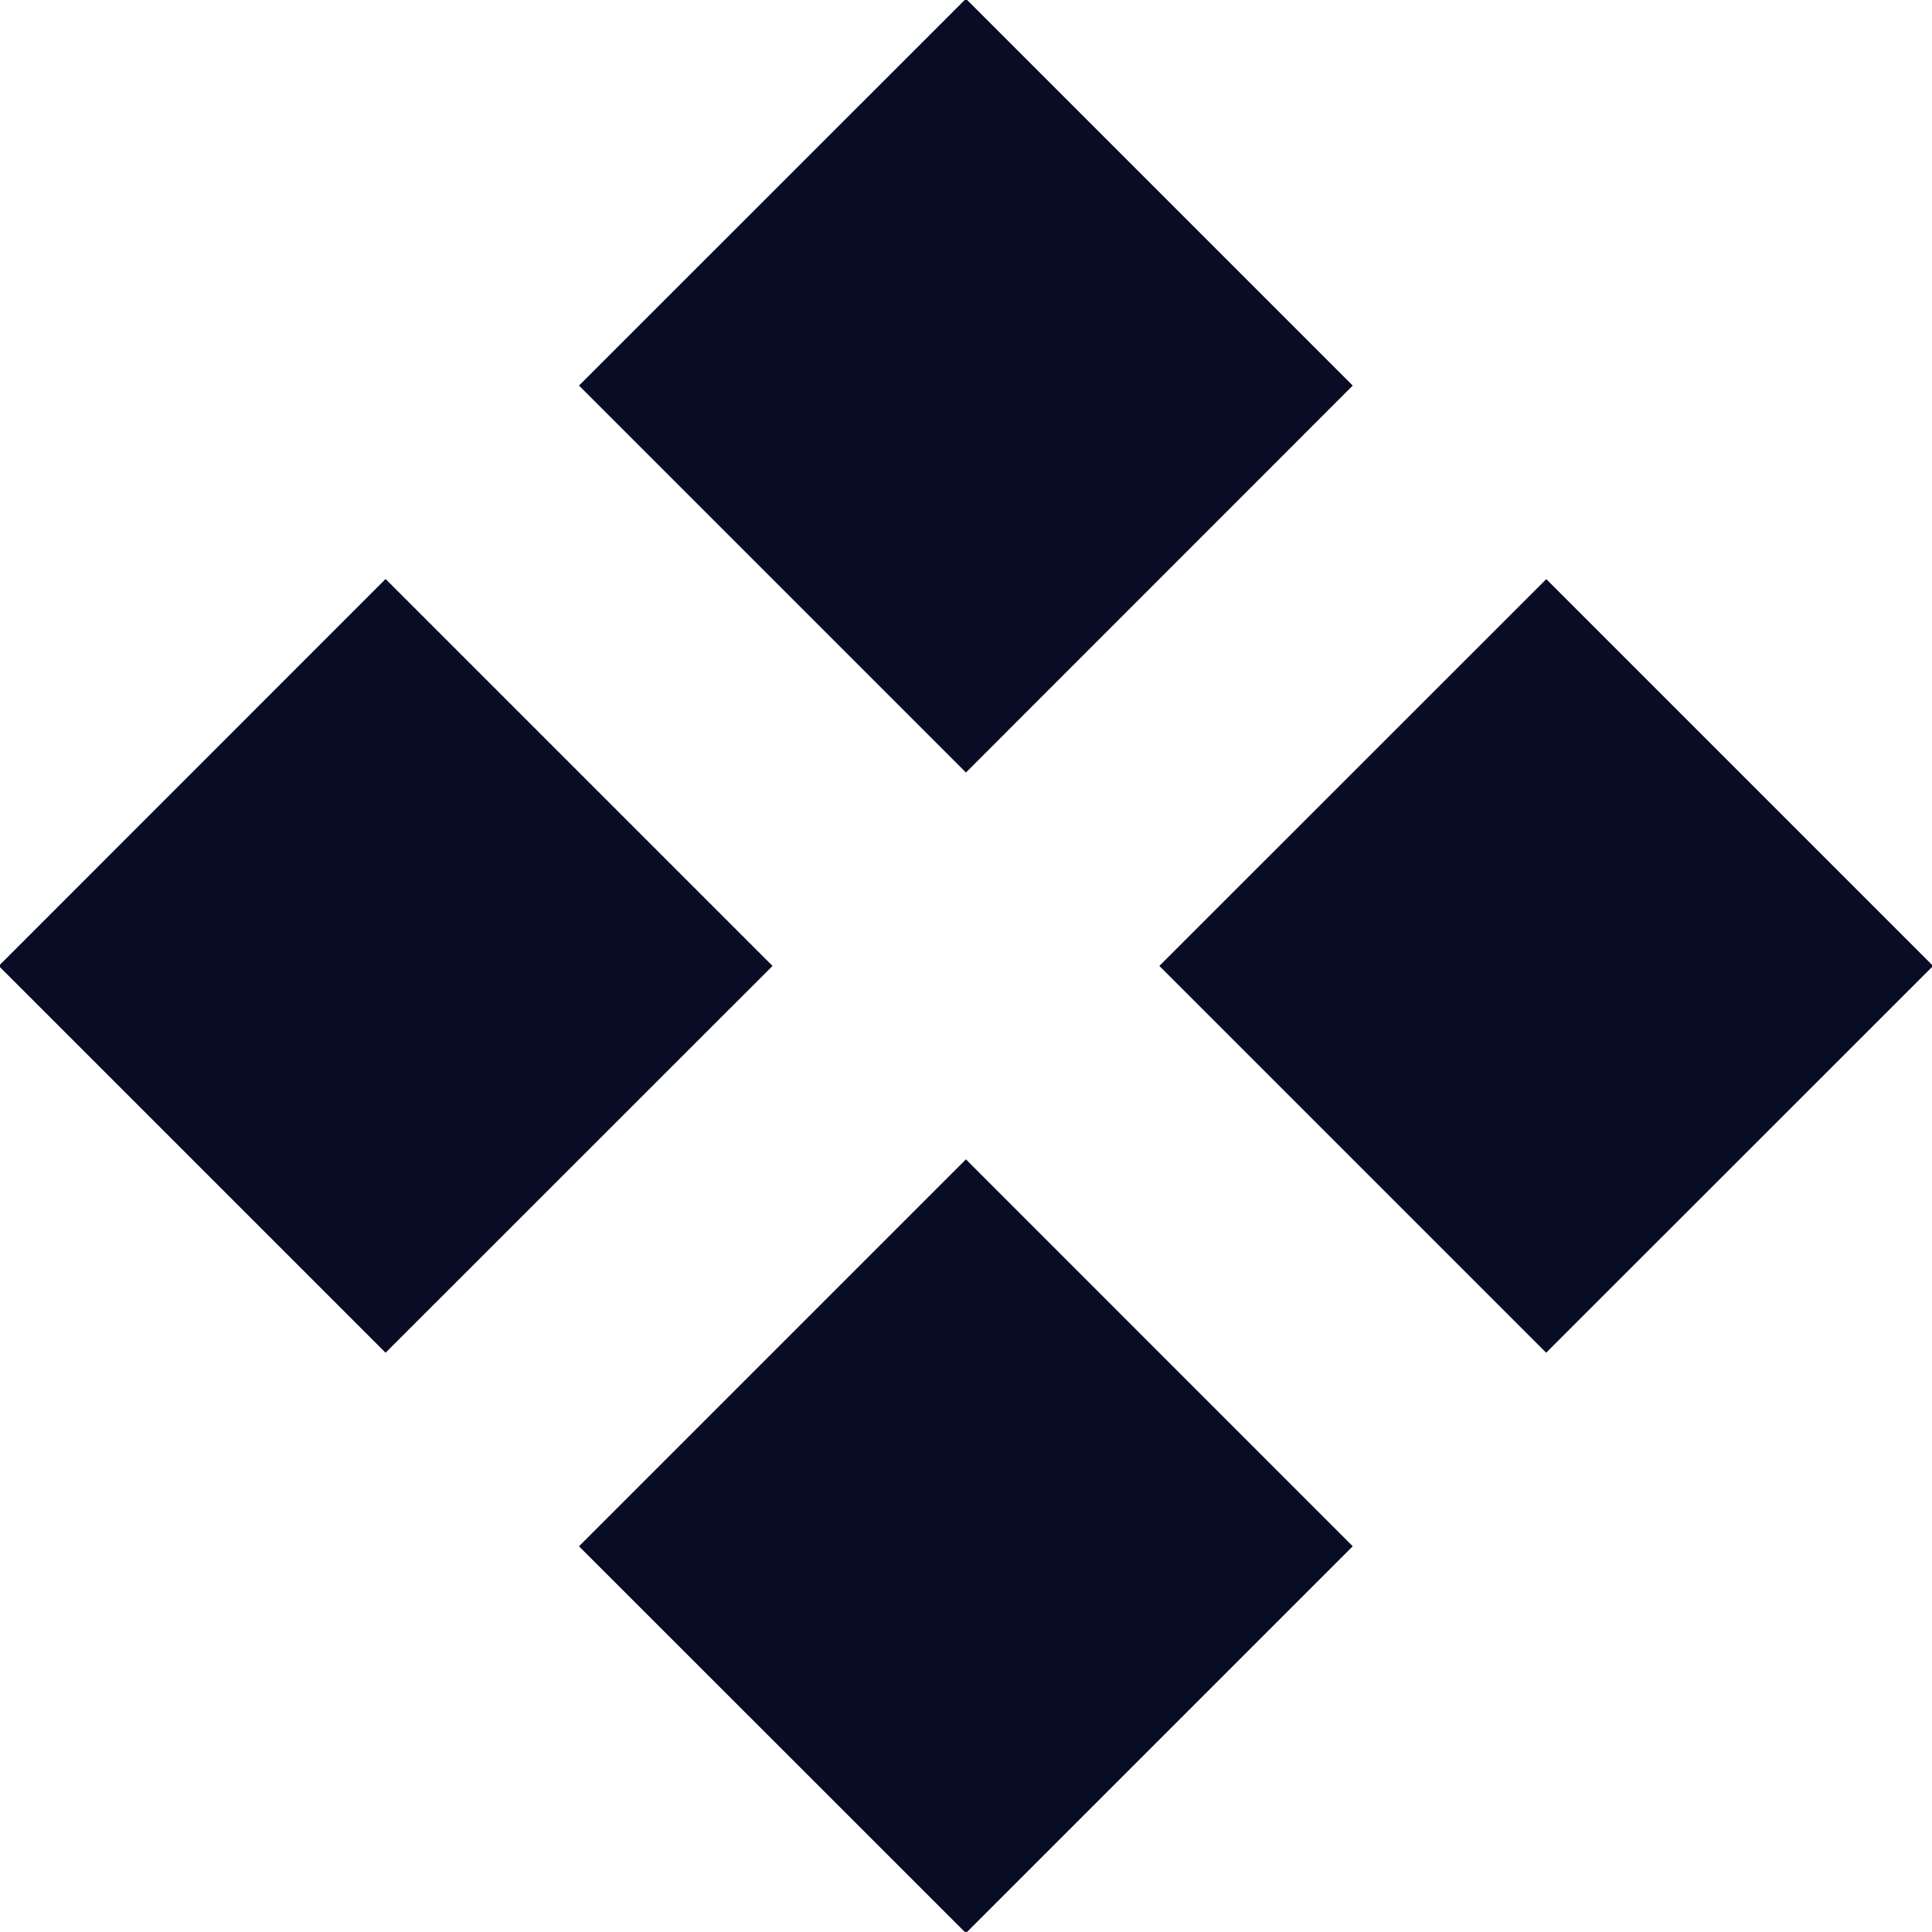<svg xmlns="http://www.w3.org/2000/svg" width="14.125" height="14.124" viewBox="0 0 14.125 14.124"><defs><style>      .cls-1 {        fill: #080c25;        fill-rule: evenodd;      }    </style></defs><path id="title-deco-dark_blue.svg" class="cls-1" d="M82,90.929l2.828,2.828L82,96.586l-2.829-2.829Zm4.243,4.243L89.071,98l-2.829,2.828L83.414,98ZM82,99.414l2.828,2.829L82,105.071l-2.829-2.828Zm-4.243-4.243L80.586,98l-2.829,2.828L74.929,98Z" transform="translate(-74.938 -90.938)"></path></svg>